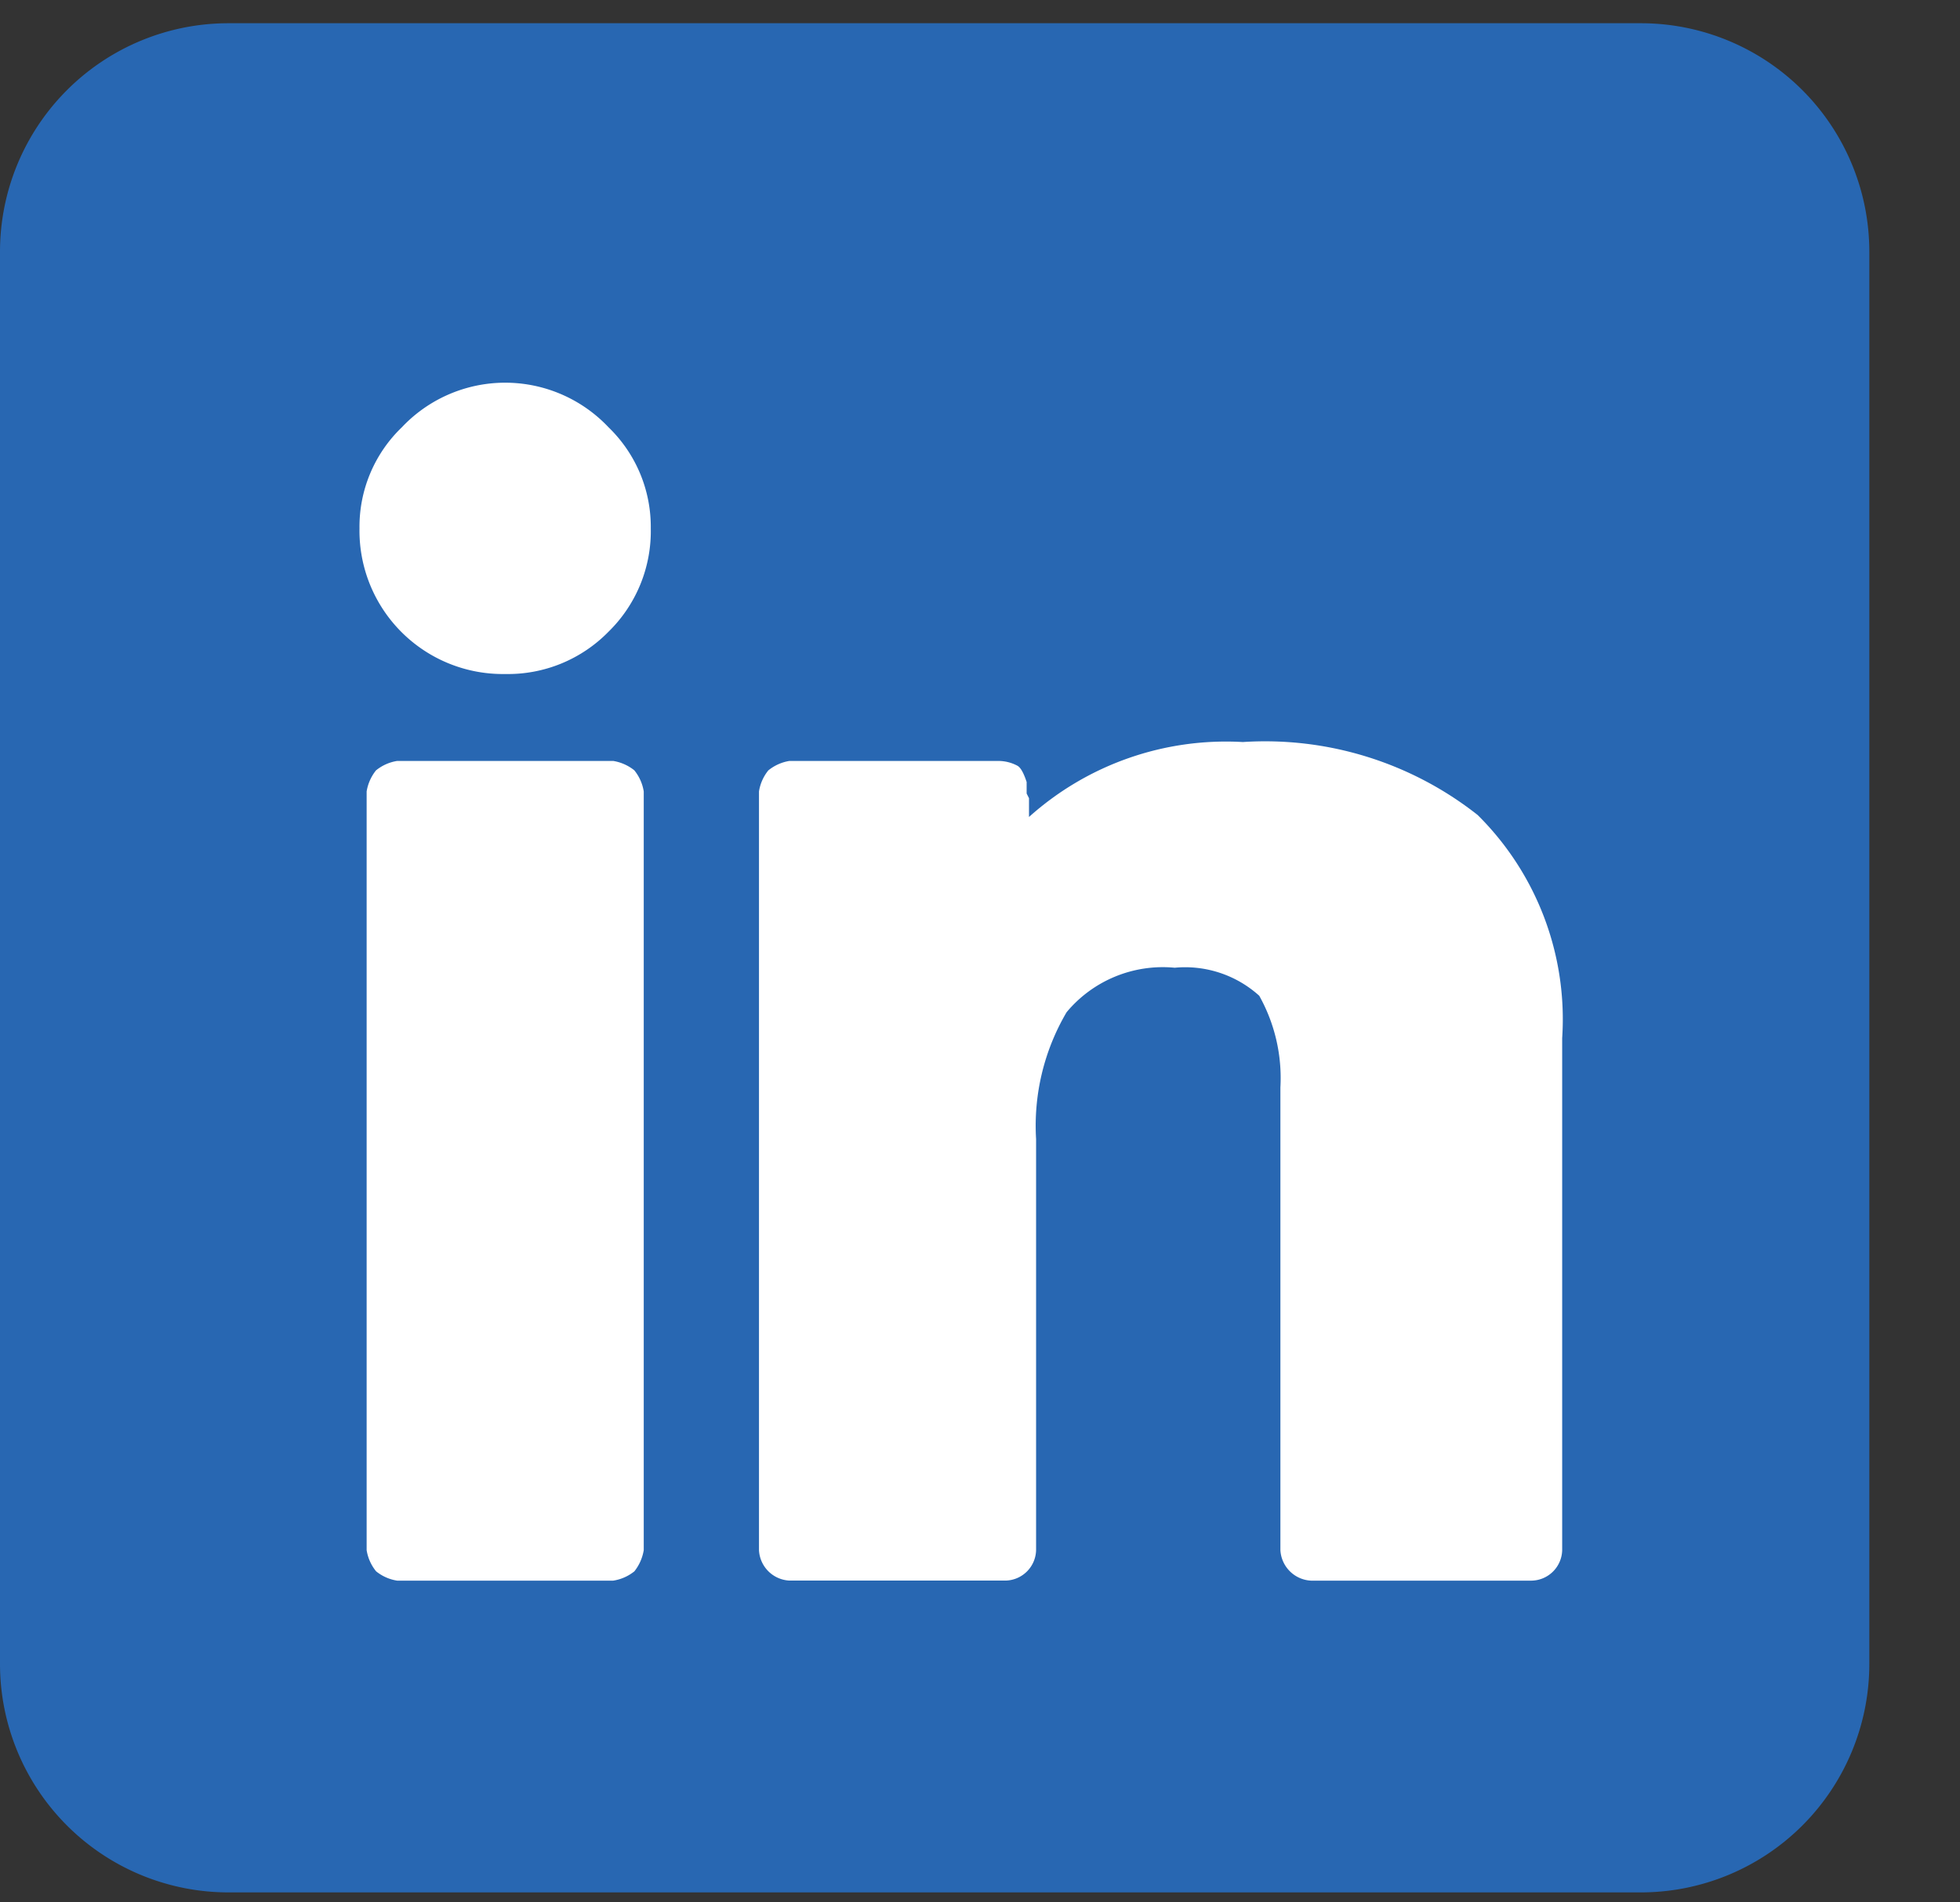 <svg xmlns="http://www.w3.org/2000/svg" xmlns:xlink="http://www.w3.org/1999/xlink" width="34" height="33" viewBox="0 0 34 33">
  <rect x="0" y="0" width="34" height="33" fill="#333333" stroke="none"/>
  <defs>
    <clipPath id="clip-path">
      <rect id="Rectangle_30700" data-name="Rectangle 30700" width="34" height="33" transform="translate(615 689)" fill="#fff" stroke="#707070" stroke-width="1"/>
    </clipPath>
  </defs>
  <g id="Mask_Group_28635" data-name="Mask Group 28635" transform="translate(-615 -689)" clip-path="url(#clip-path)">
    <g id="Group_31820" data-name="Group 31820" transform="translate(16734.619 5555.023)">
      <path id="bg" d="M28.465,0a3.964,3.964,0,0,1,3.962,3.962v24.5a3.964,3.964,0,0,1-3.962,3.962H3.962A3.964,3.964,0,0,1,0,28.465V3.962A3.964,3.964,0,0,1,3.962,0h24.5Z" transform="translate(-16119.619 -4865.62)" fill="#2867b2" fill-rule="evenodd"/>
      <path id="in" d="M9.911,25.753a.8.8,0,0,1-.162.367.771.771,0,0,1-.367.162H5.633a.766.766,0,0,1-.365-.162.772.772,0,0,1-.164-.367V12.592a.788.788,0,0,1,.162-.365.772.772,0,0,1,.367-.164H9.382a.788.788,0,0,1,.365.162.772.772,0,0,1,.164.367ZM9.3,9.821a2.44,2.44,0,0,1-1.794.734A2.487,2.487,0,0,1,4.98,8.027a2.391,2.391,0,0,1,.734-1.751,2.464,2.464,0,0,1,3.587,0,2.4,2.4,0,0,1,.732,1.751A2.438,2.438,0,0,1,9.3,9.821ZM25.843,25.753a.541.541,0,0,1-.529.529h-3.83a.56.56,0,0,1-.529-.529V17.727a2.925,2.925,0,0,0-.367-1.591,1.919,1.919,0,0,0-1.467-.486,2.172,2.172,0,0,0-1.875.772,3.882,3.882,0,0,0-.529,2.2v7.13a.541.541,0,0,1-.531.529H12.437a.556.556,0,0,1-.527-.529V12.592a.767.767,0,0,1,.162-.365.776.776,0,0,1,.365-.164h3.628a.7.7,0,0,1,.324.081c.057.028.111.122.164.284v.2l.041.081v.326a5.115,5.115,0,0,1,3.709-1.3A5.953,5.953,0,0,1,24.376,13a4.986,4.986,0,0,1,1.467,3.871Z" transform="translate(-16118.363 -4864.886)" fill="#fff"/>
    </g>
  </g>
</svg>
